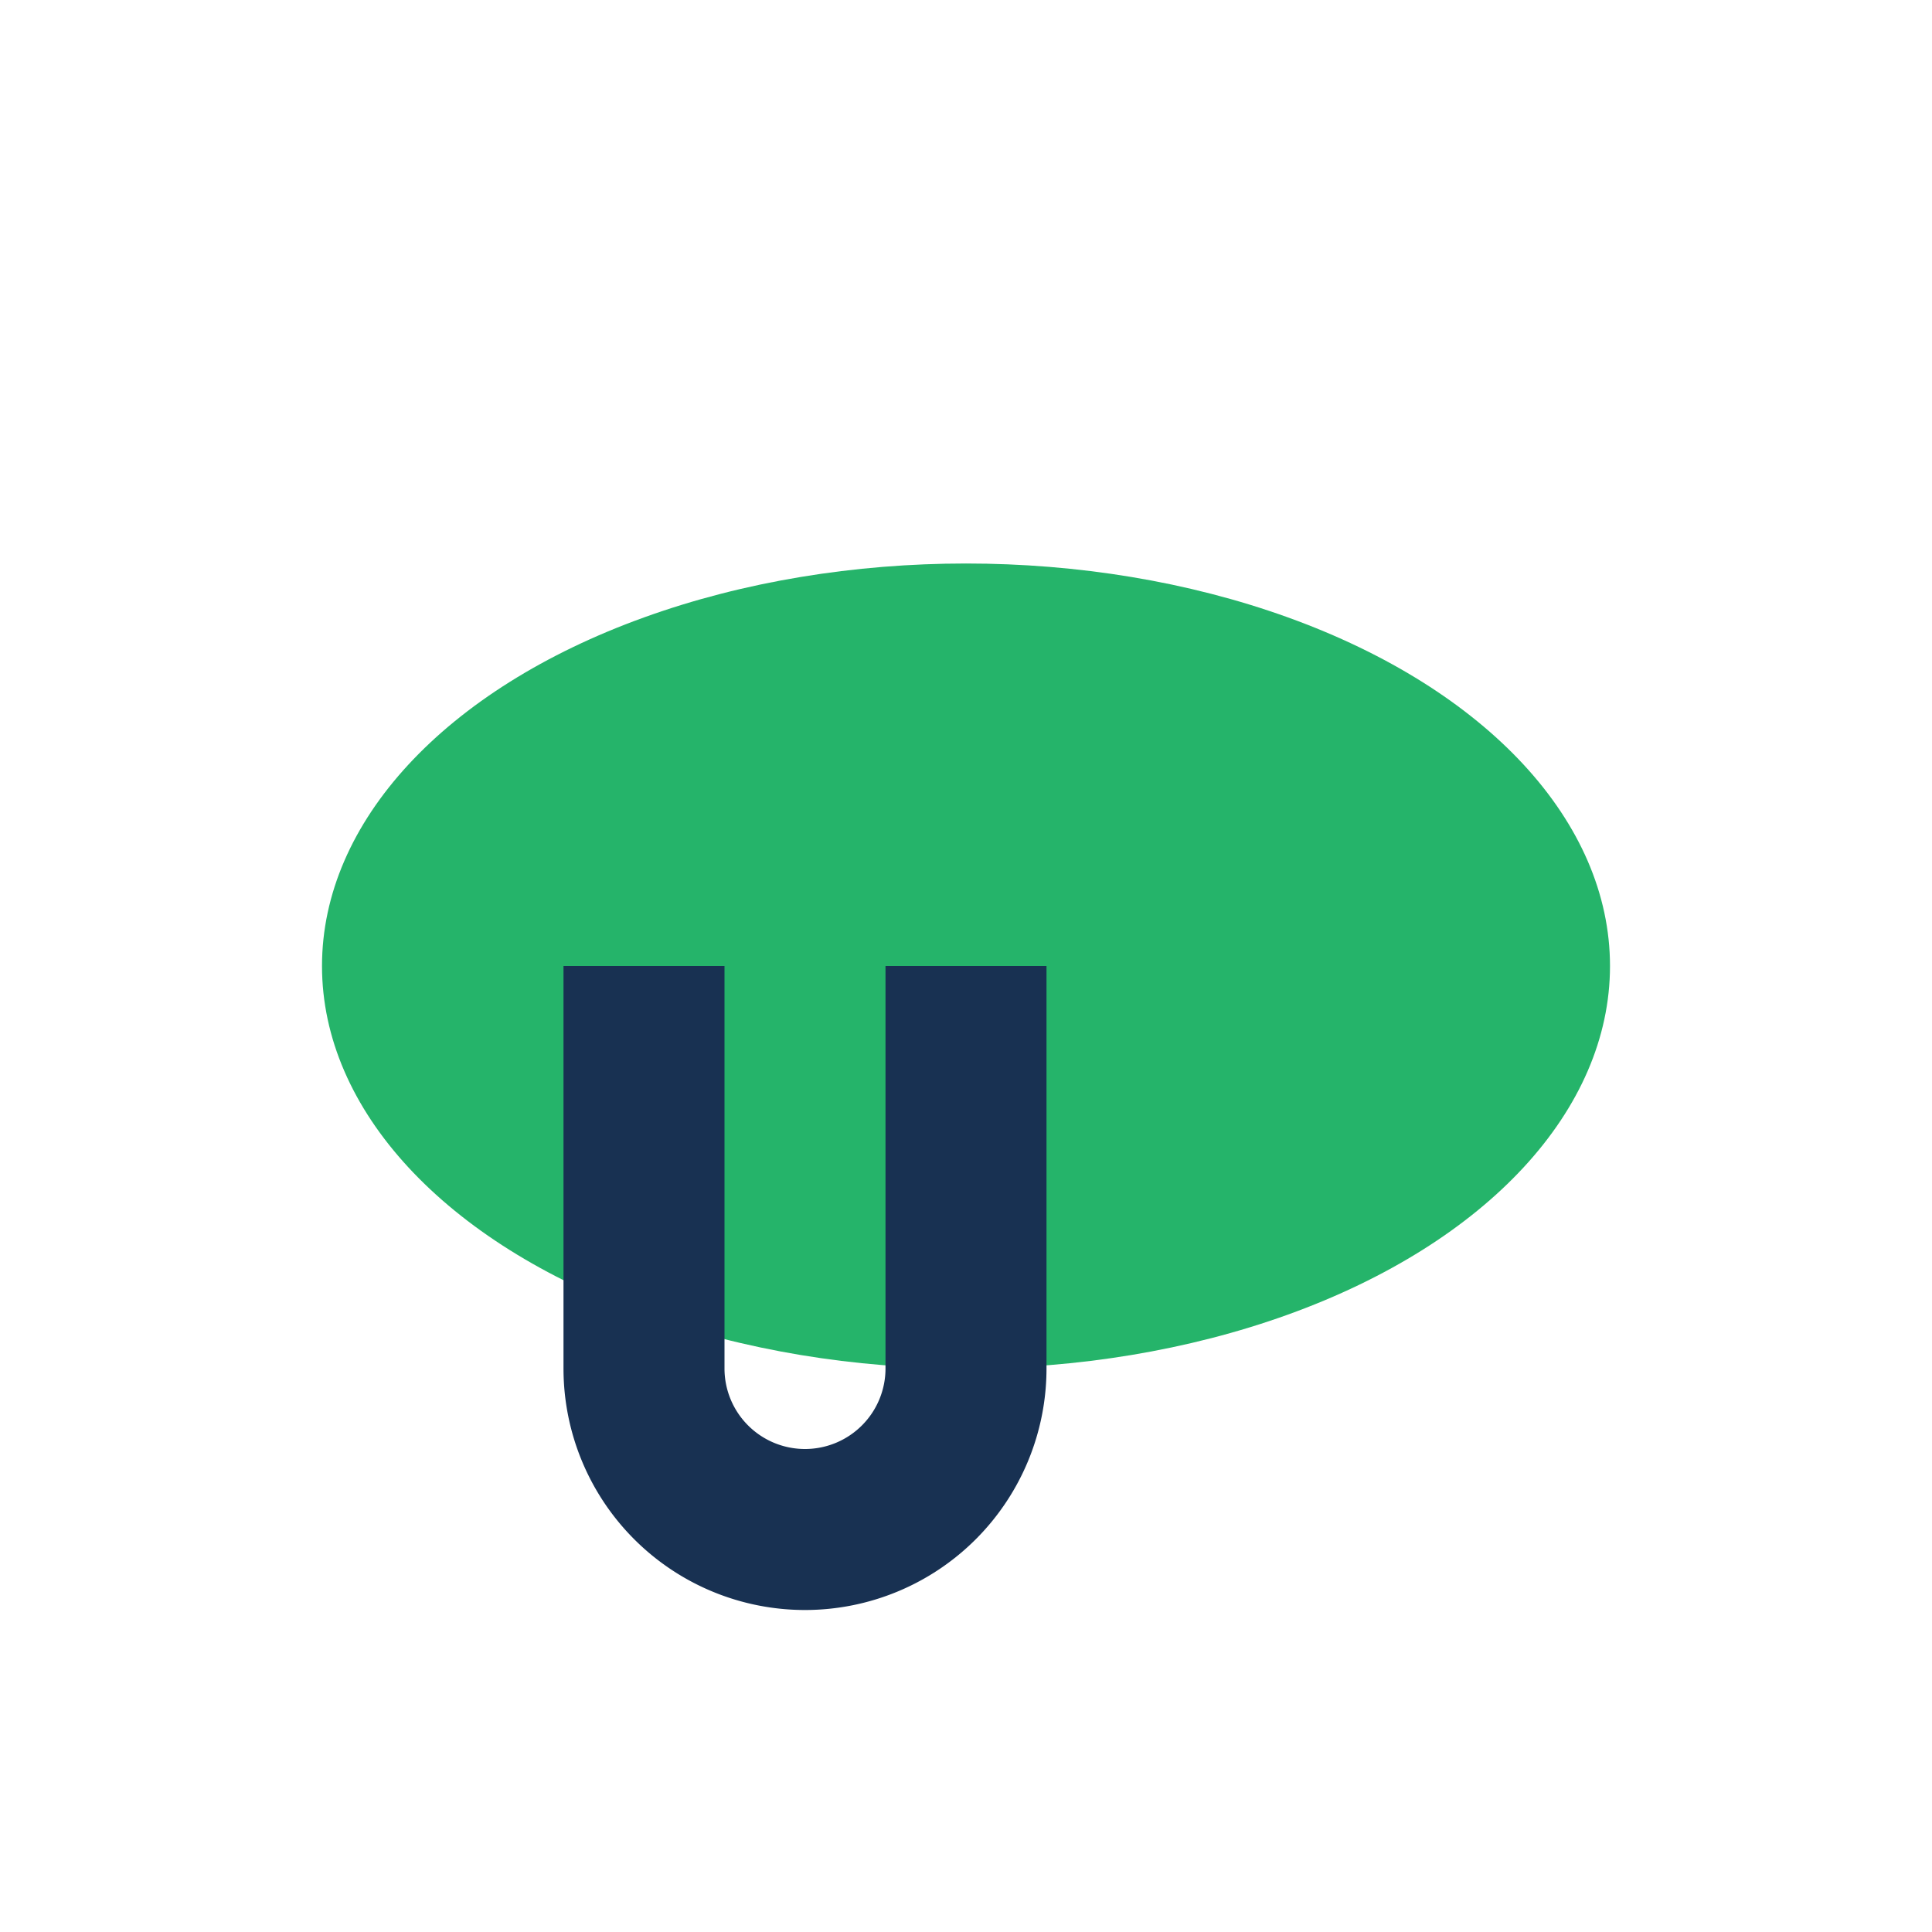 <?xml version="1.0" encoding="UTF-8"?>
<svg xmlns="http://www.w3.org/2000/svg" width="24" height="24" viewBox="0 0 24 24"><ellipse cx="12" cy="12" rx="8" ry="5" fill="#25B46A"/><path d="M8 12v5a2 2 0 0 0 4 0v-5" stroke="#183152" stroke-width="2" fill="none"/></svg>